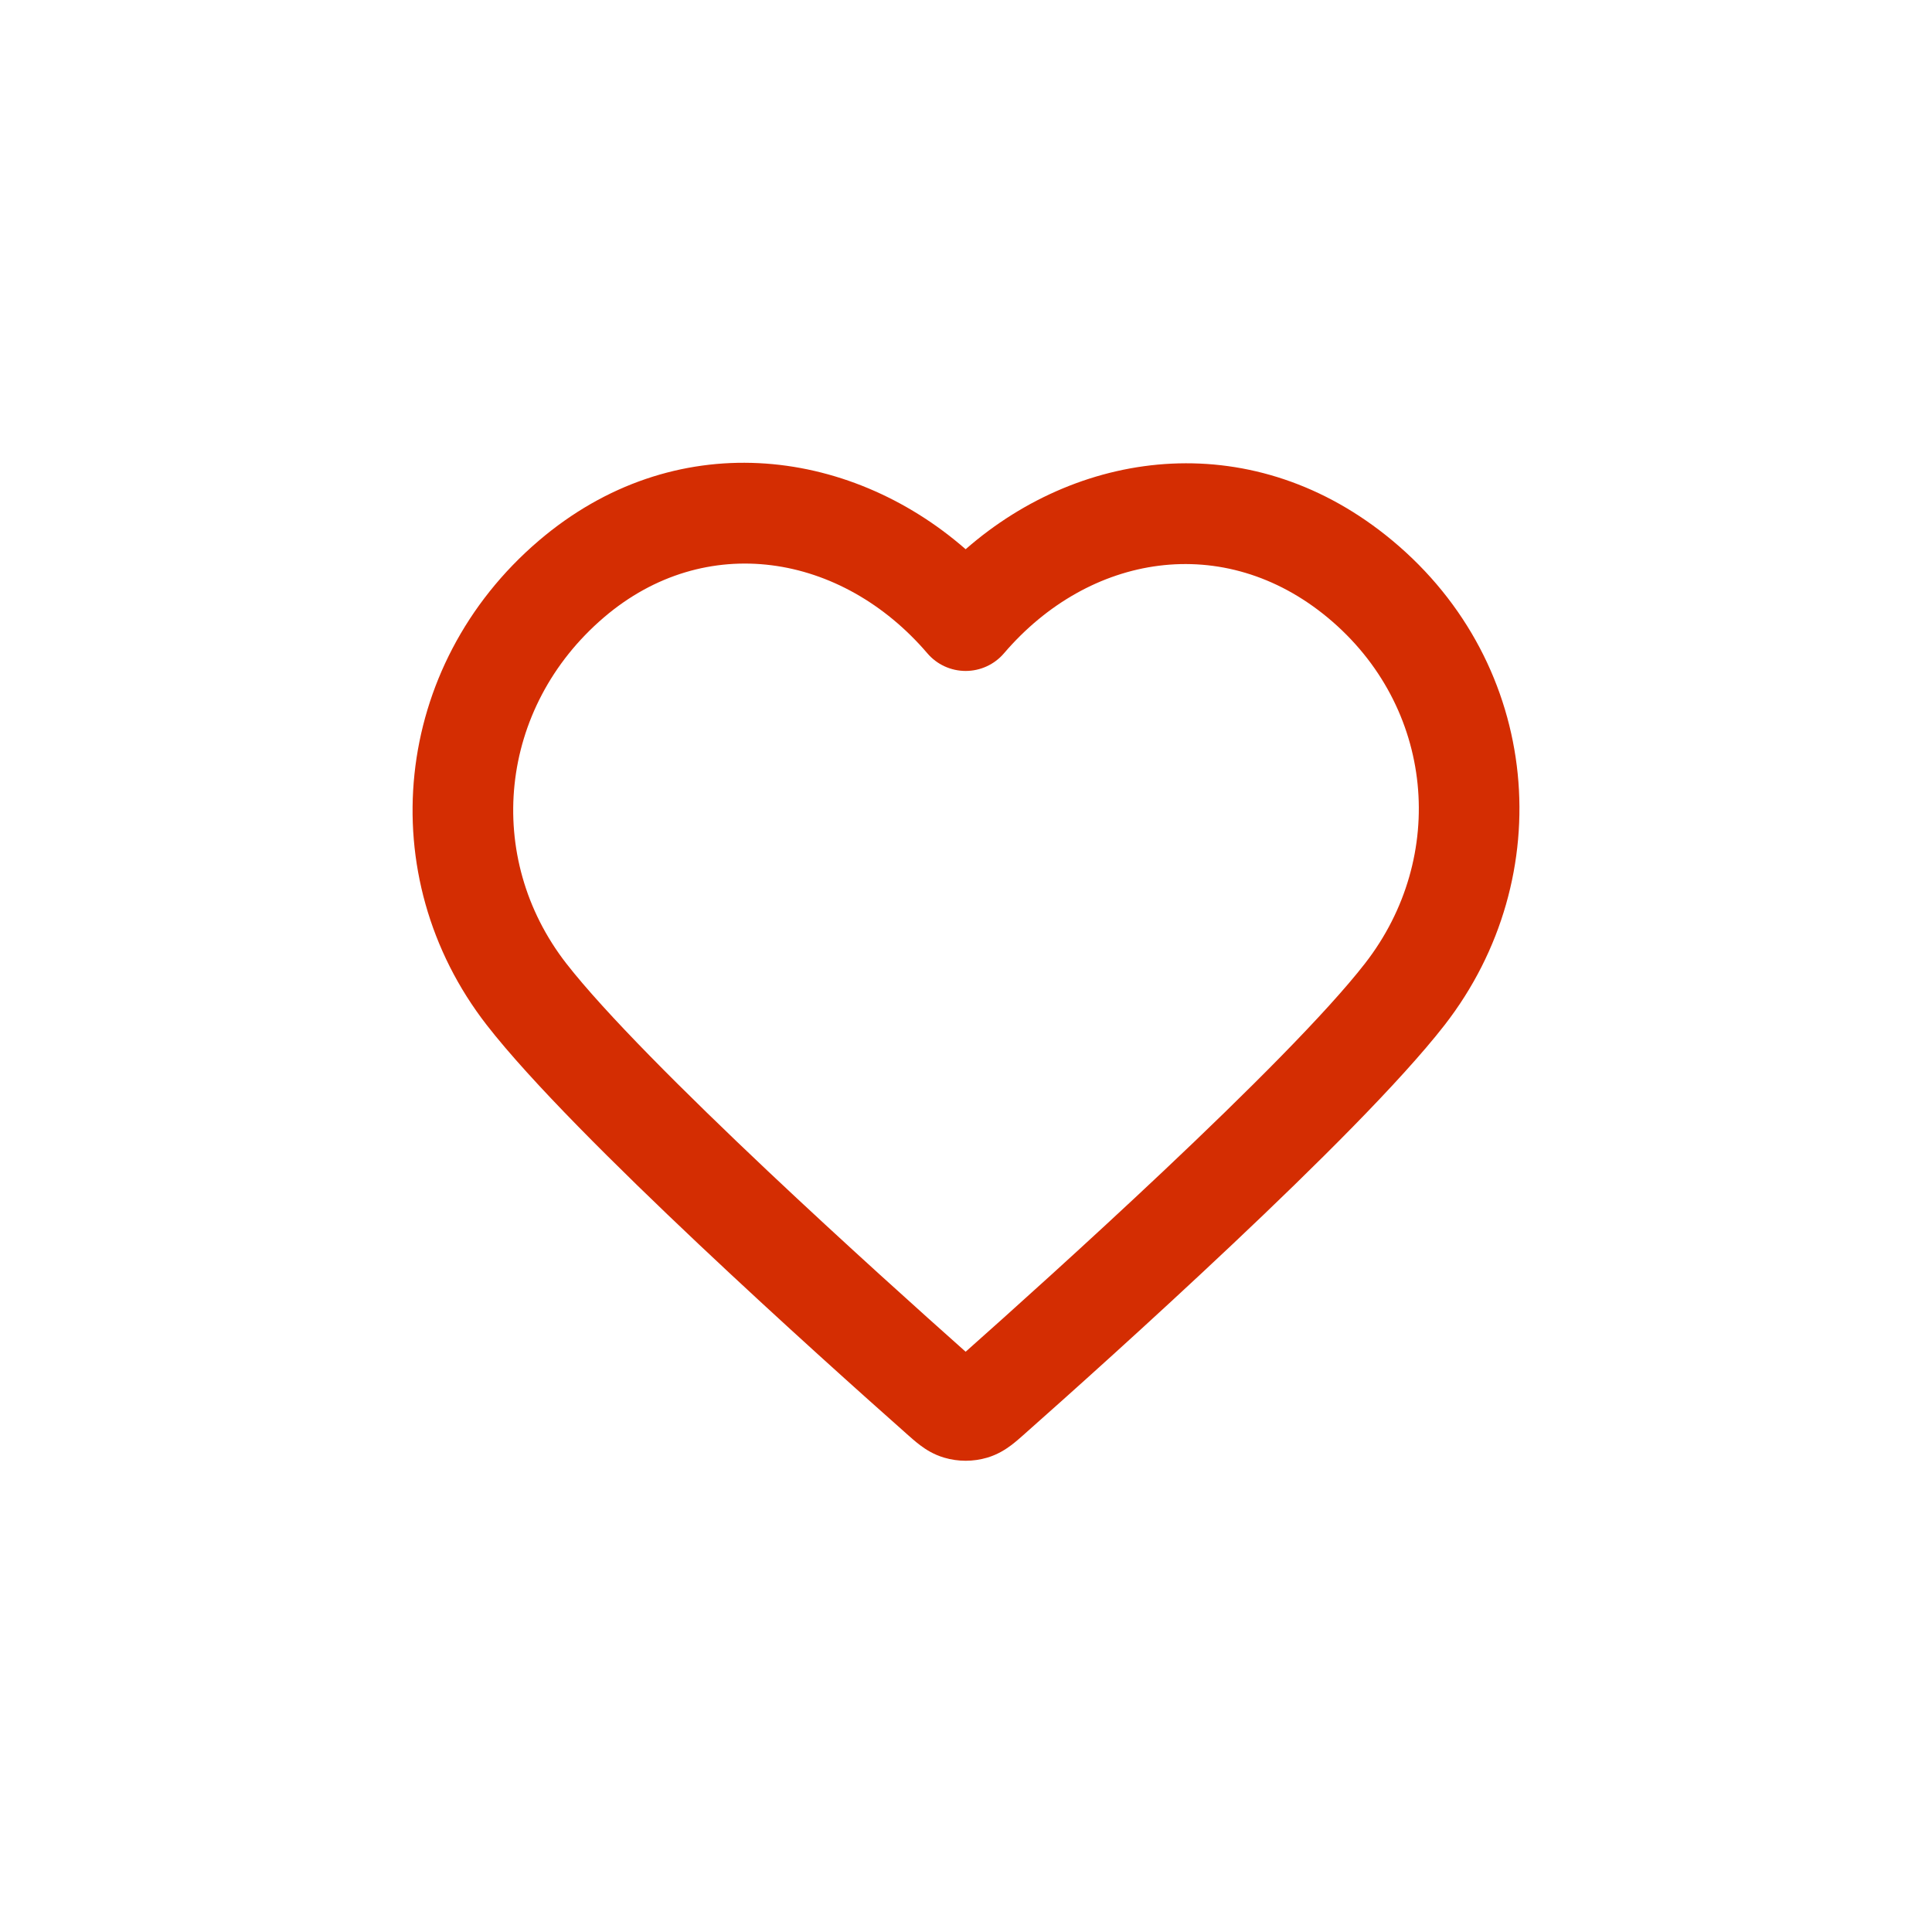 <?xml version="1.0" encoding="UTF-8"?> <svg xmlns="http://www.w3.org/2000/svg" viewBox="0 0 32 32" fill="none"><path fill-rule="evenodd" clip-rule="evenodd" d="M15.994 9.097C14.044 7.393 11.16 7.045 8.921 8.958C6.499 11.028 6.147 14.513 8.062 16.978C8.789 17.914 10.209 19.32 11.572 20.607C12.952 21.909 14.329 23.14 15.008 23.741L15.021 23.753C15.084 23.809 15.164 23.88 15.24 23.937C15.331 24.006 15.462 24.091 15.637 24.143C15.87 24.212 16.119 24.212 16.352 24.143C16.526 24.091 16.657 24.006 16.749 23.937C16.825 23.88 16.904 23.809 16.968 23.753L16.981 23.741C17.66 23.14 19.037 21.909 20.416 20.607C21.78 19.32 23.199 17.914 23.927 16.978C25.835 14.523 25.537 11.01 23.059 8.951C20.795 7.069 17.942 7.393 15.994 9.097ZM15.361 10.822C13.94 9.16 11.682 8.791 10.004 10.225C8.251 11.723 8.015 14.201 9.378 15.956C10.014 16.774 11.339 18.095 12.716 19.395C14.002 20.608 15.289 21.762 15.994 22.389C16.7 21.762 17.986 20.608 19.272 19.395C20.65 18.095 21.975 16.774 22.61 15.956C23.981 14.192 23.763 11.703 21.994 10.232C20.271 8.801 18.042 9.168 16.628 10.822C16.469 11.007 16.238 11.113 15.994 11.113C15.751 11.113 15.519 11.007 15.361 10.822Z" fill="#D42D02"></path></svg> 